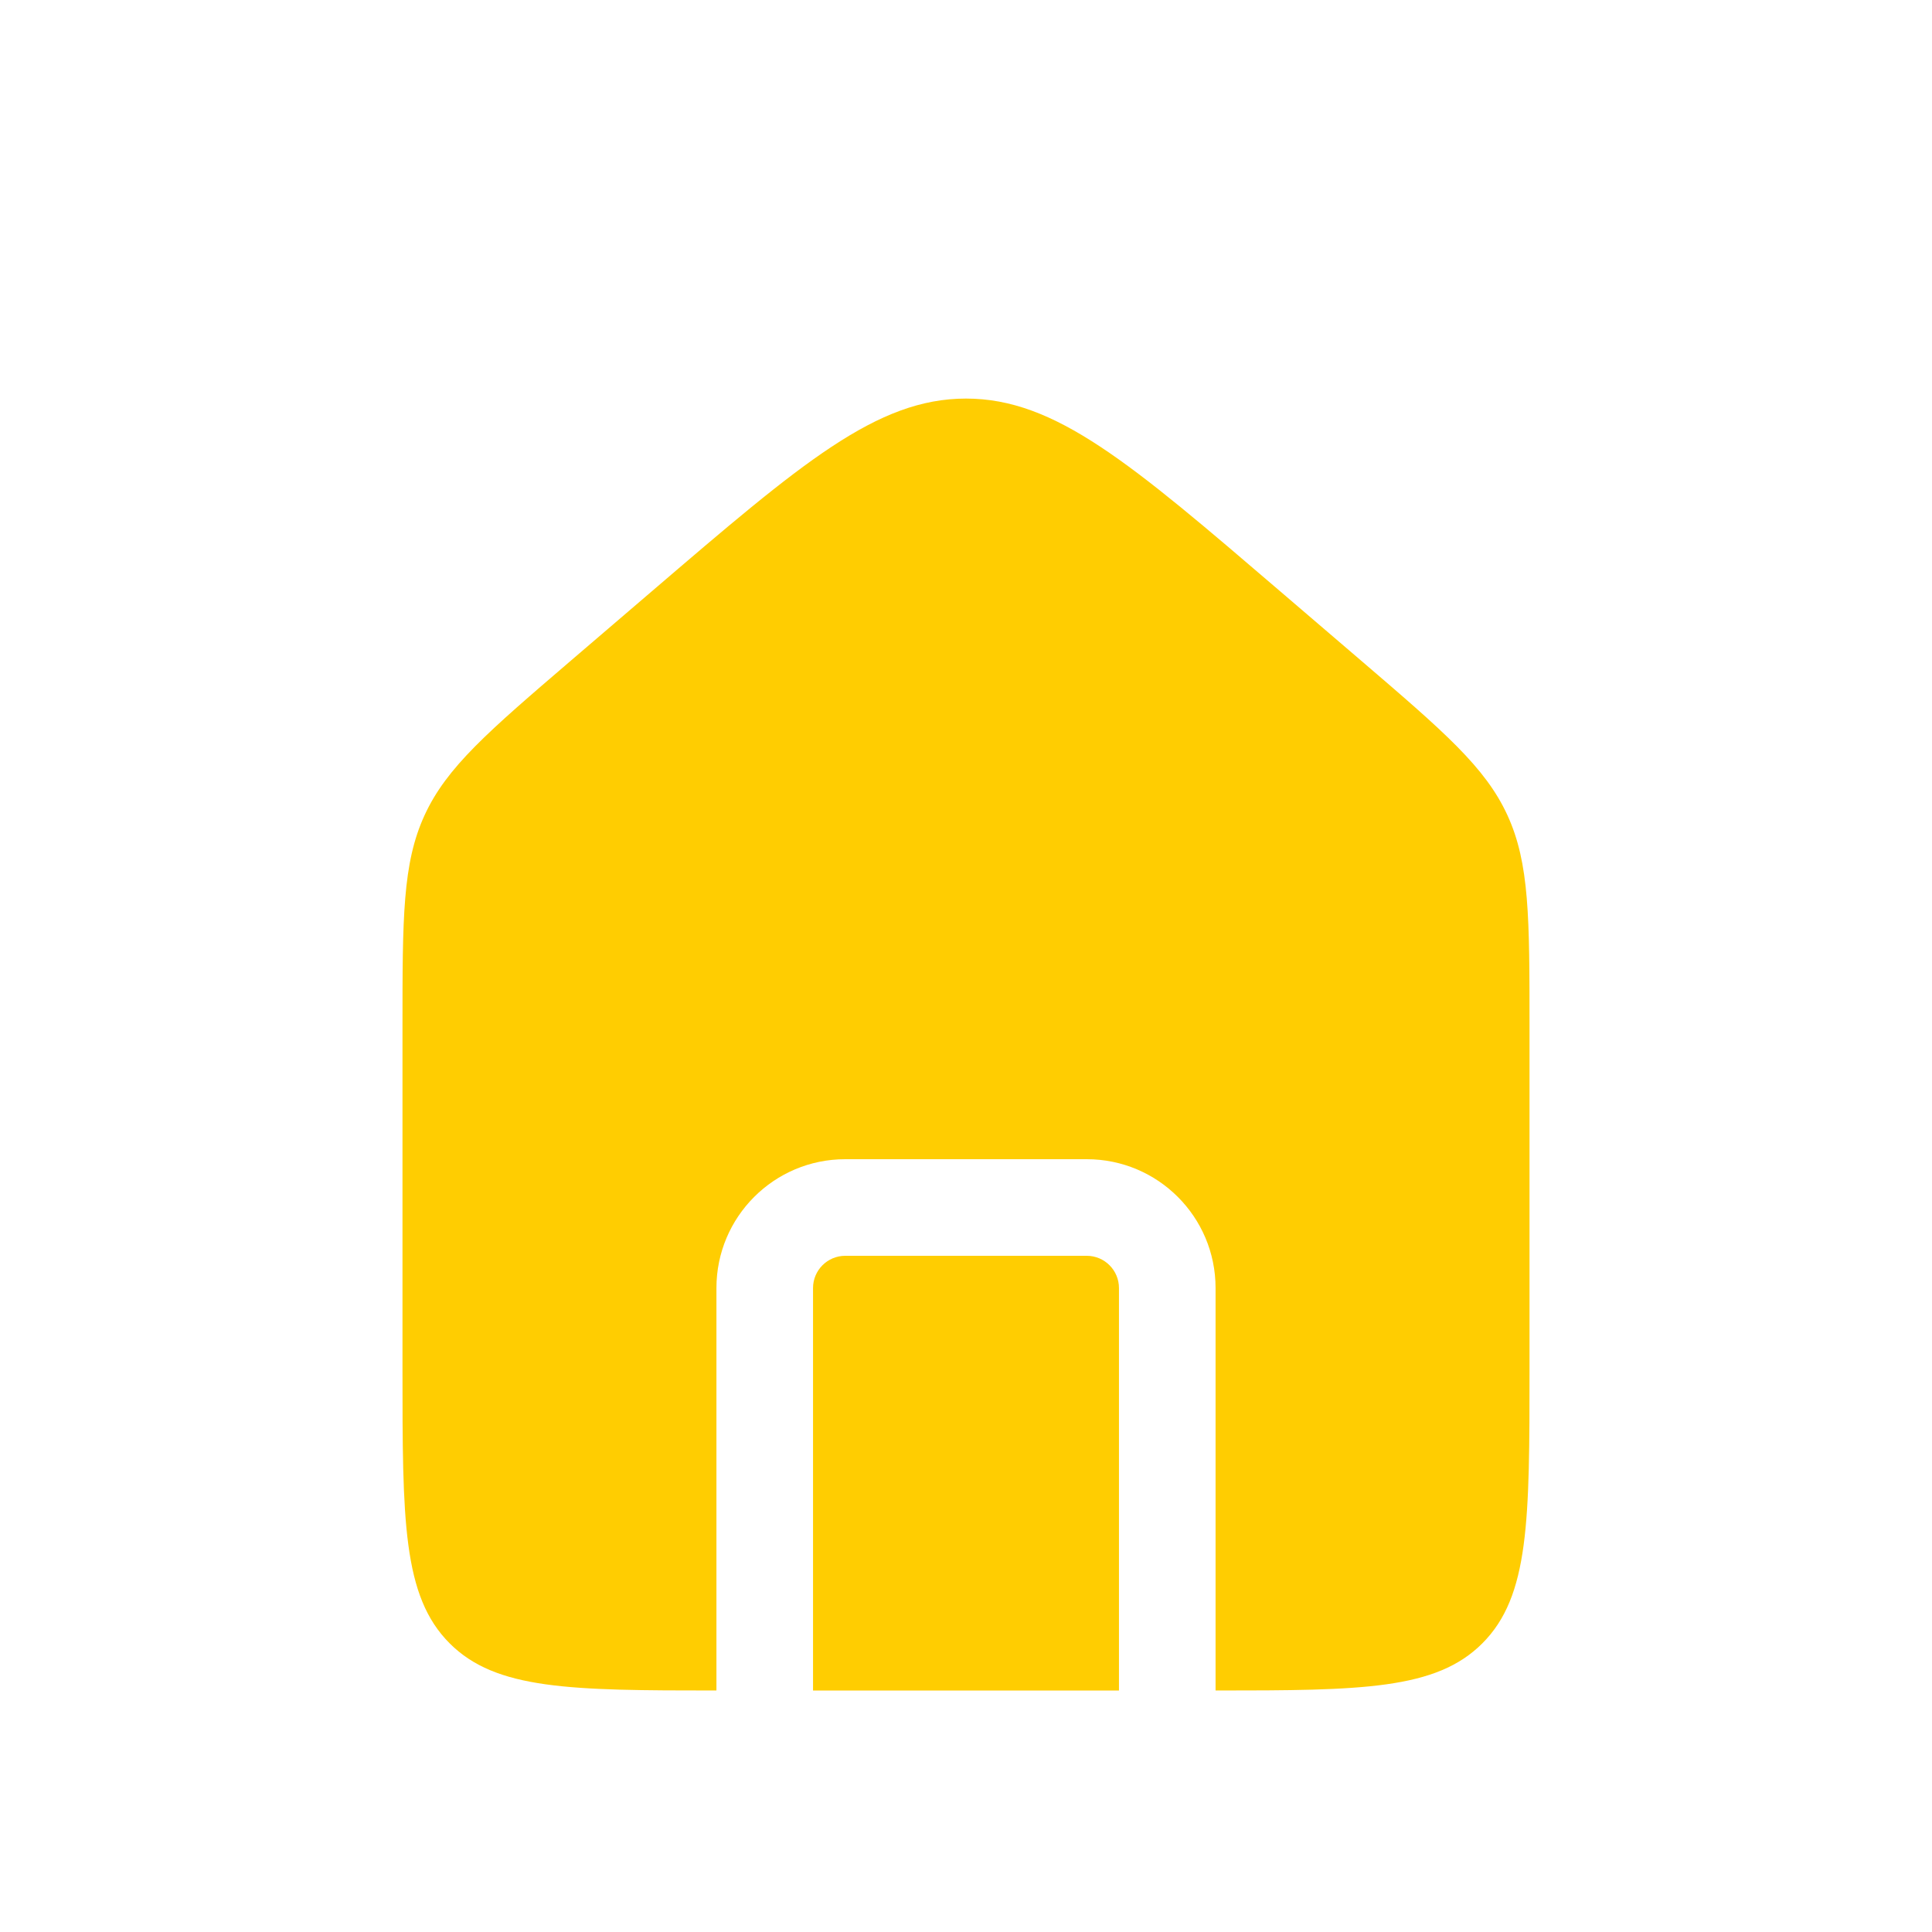 <?xml version="1.0" encoding="UTF-8"?> <svg xmlns="http://www.w3.org/2000/svg" width="40" height="40" viewBox="0 0 40 40" fill="none"> <path fill-rule="evenodd" clip-rule="evenodd" d="M8.791 16.877C8.333 17.872 8.333 19.003 8.333 21.266V28.333C8.333 31.476 8.333 33.047 9.31 34.024C10.269 34.983 11.802 35 14.833 35V26.667C14.833 25.194 16.027 24 17.5 24H22.5C23.973 24 25.167 25.194 25.167 26.667V35C28.199 35 29.732 34.983 30.69 34.024C31.667 33.047 31.667 31.476 31.667 28.333V21.266C31.667 19.003 31.667 17.872 31.209 16.877C30.752 15.882 29.893 15.146 28.175 13.673L26.508 12.245C23.402 9.583 21.85 8.252 20 8.252C18.15 8.252 16.598 9.583 13.492 12.245L11.825 13.673C10.107 15.146 9.248 15.882 8.791 16.877ZM23.167 35V26.667C23.167 26.299 22.868 26 22.5 26H17.5C17.132 26 16.833 26.299 16.833 26.667V35H23.167Z" fill="#FFCD01"></path> </svg> 